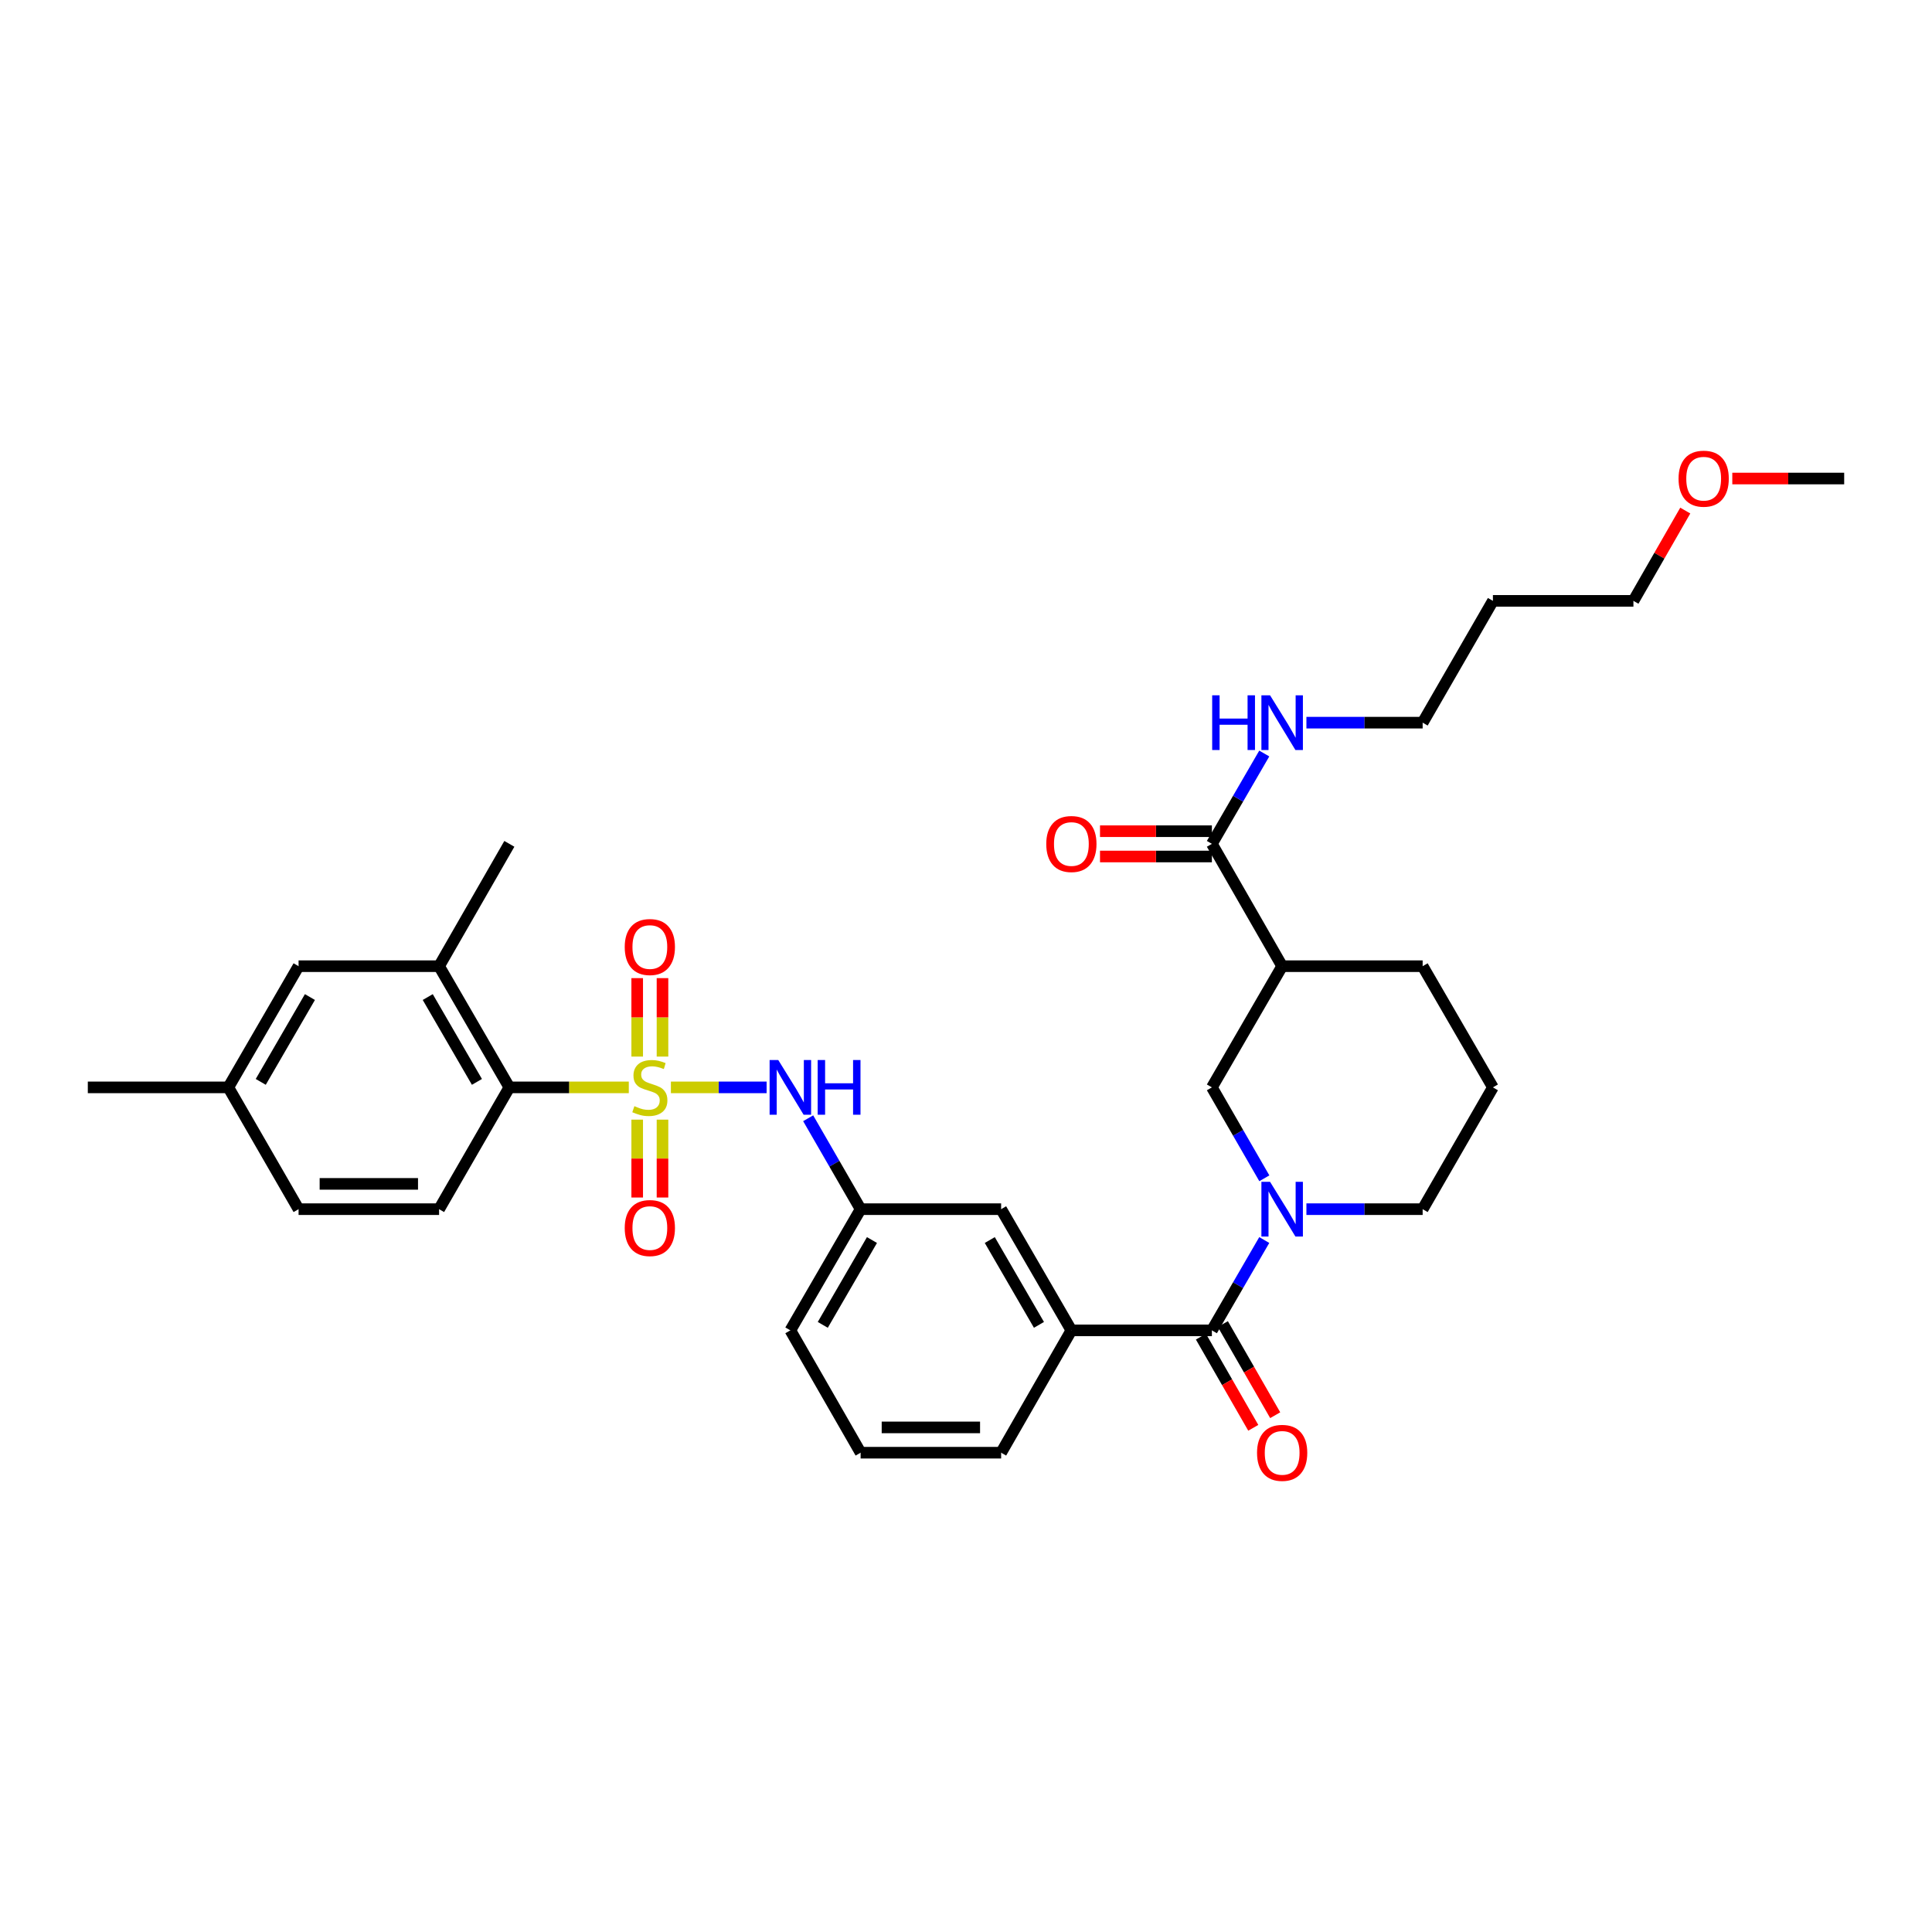 <?xml version='1.0' encoding='iso-8859-1'?>
<svg version='1.1' baseProfile='full'
              xmlns='http://www.w3.org/2000/svg'
                      xmlns:rdkit='http://www.rdkit.org/xml'
                      xmlns:xlink='http://www.w3.org/1999/xlink'
                  xml:space='preserve'
width='1000px' height='1000px' viewBox='0 0 1000 1000'>
<!-- END OF HEADER -->
<rect style='opacity:1.0;fill:#FFFFFF;stroke:none' width='1000' height='1000' x='0' y='0'> </rect>
<path class='bond-2' d='M 325.462,562.825 L 294.55,562.825' style='fill:none;fill-rule:evenodd;stroke:#CCCC00;stroke-width:6px;stroke-linecap:butt;stroke-linejoin:miter;stroke-opacity:1' />
<path class='bond-2' d='M 294.55,562.825 L 263.639,562.825' style='fill:none;fill-rule:evenodd;stroke:#000000;stroke-width:6px;stroke-linecap:butt;stroke-linejoin:miter;stroke-opacity:1' />
<path class='bond-3' d='M 347.258,562.825 L 372.03,562.825' style='fill:none;fill-rule:evenodd;stroke:#CCCC00;stroke-width:6px;stroke-linecap:butt;stroke-linejoin:miter;stroke-opacity:1' />
<path class='bond-3' d='M 372.03,562.825 L 396.802,562.825' style='fill:none;fill-rule:evenodd;stroke:#0000FF;stroke-width:6px;stroke-linecap:butt;stroke-linejoin:miter;stroke-opacity:1' />
<path class='bond-9' d='M 329.814,579.523 L 329.814,599.678' style='fill:none;fill-rule:evenodd;stroke:#CCCC00;stroke-width:6px;stroke-linecap:butt;stroke-linejoin:miter;stroke-opacity:1' />
<path class='bond-9' d='M 329.814,599.678 L 329.814,619.833' style='fill:none;fill-rule:evenodd;stroke:#FF0000;stroke-width:6px;stroke-linecap:butt;stroke-linejoin:miter;stroke-opacity:1' />
<path class='bond-9' d='M 342.906,579.523 L 342.906,599.678' style='fill:none;fill-rule:evenodd;stroke:#CCCC00;stroke-width:6px;stroke-linecap:butt;stroke-linejoin:miter;stroke-opacity:1' />
<path class='bond-9' d='M 342.906,599.678 L 342.906,619.833' style='fill:none;fill-rule:evenodd;stroke:#FF0000;stroke-width:6px;stroke-linecap:butt;stroke-linejoin:miter;stroke-opacity:1' />
<path class='bond-10' d='M 342.906,546.887 L 342.906,526.582' style='fill:none;fill-rule:evenodd;stroke:#CCCC00;stroke-width:6px;stroke-linecap:butt;stroke-linejoin:miter;stroke-opacity:1' />
<path class='bond-10' d='M 342.906,526.582 L 342.906,506.277' style='fill:none;fill-rule:evenodd;stroke:#FF0000;stroke-width:6px;stroke-linecap:butt;stroke-linejoin:miter;stroke-opacity:1' />
<path class='bond-10' d='M 329.814,546.887 L 329.814,526.582' style='fill:none;fill-rule:evenodd;stroke:#CCCC00;stroke-width:6px;stroke-linecap:butt;stroke-linejoin:miter;stroke-opacity:1' />
<path class='bond-10' d='M 329.814,526.582 L 329.814,506.277' style='fill:none;fill-rule:evenodd;stroke:#FF0000;stroke-width:6px;stroke-linecap:butt;stroke-linejoin:miter;stroke-opacity:1' />
<path class='bond-0' d='M 654.38,641.838 L 640.826,665.215' style='fill:none;fill-rule:evenodd;stroke:#0000FF;stroke-width:6px;stroke-linecap:butt;stroke-linejoin:miter;stroke-opacity:1' />
<path class='bond-0' d='M 640.826,665.215 L 627.272,688.592' style='fill:none;fill-rule:evenodd;stroke:#000000;stroke-width:6px;stroke-linecap:butt;stroke-linejoin:miter;stroke-opacity:1' />
<path class='bond-5' d='M 654.422,609.886 L 640.847,586.355' style='fill:none;fill-rule:evenodd;stroke:#0000FF;stroke-width:6px;stroke-linecap:butt;stroke-linejoin:miter;stroke-opacity:1' />
<path class='bond-5' d='M 640.847,586.355 L 627.272,562.825' style='fill:none;fill-rule:evenodd;stroke:#000000;stroke-width:6px;stroke-linecap:butt;stroke-linejoin:miter;stroke-opacity:1' />
<path class='bond-18' d='M 676.198,625.865 L 706.28,625.865' style='fill:none;fill-rule:evenodd;stroke:#0000FF;stroke-width:6px;stroke-linecap:butt;stroke-linejoin:miter;stroke-opacity:1' />
<path class='bond-18' d='M 706.28,625.865 L 736.361,625.865' style='fill:none;fill-rule:evenodd;stroke:#000000;stroke-width:6px;stroke-linecap:butt;stroke-linejoin:miter;stroke-opacity:1' />
<path class='bond-1' d='M 627.272,688.592 L 554.544,688.592' style='fill:none;fill-rule:evenodd;stroke:#000000;stroke-width:6px;stroke-linecap:butt;stroke-linejoin:miter;stroke-opacity:1' />
<path class='bond-14' d='M 621.596,691.852 L 635.143,715.441' style='fill:none;fill-rule:evenodd;stroke:#000000;stroke-width:6px;stroke-linecap:butt;stroke-linejoin:miter;stroke-opacity:1' />
<path class='bond-14' d='M 635.143,715.441 L 648.691,739.03' style='fill:none;fill-rule:evenodd;stroke:#FF0000;stroke-width:6px;stroke-linecap:butt;stroke-linejoin:miter;stroke-opacity:1' />
<path class='bond-14' d='M 632.949,685.332 L 646.497,708.921' style='fill:none;fill-rule:evenodd;stroke:#000000;stroke-width:6px;stroke-linecap:butt;stroke-linejoin:miter;stroke-opacity:1' />
<path class='bond-14' d='M 646.497,708.921 L 660.044,732.51' style='fill:none;fill-rule:evenodd;stroke:#FF0000;stroke-width:6px;stroke-linecap:butt;stroke-linejoin:miter;stroke-opacity:1' />
<path class='bond-8' d='M 263.639,562.825 L 227.271,500.098' style='fill:none;fill-rule:evenodd;stroke:#000000;stroke-width:6px;stroke-linecap:butt;stroke-linejoin:miter;stroke-opacity:1' />
<path class='bond-8' d='M 246.857,559.983 L 221.4,516.074' style='fill:none;fill-rule:evenodd;stroke:#000000;stroke-width:6px;stroke-linecap:butt;stroke-linejoin:miter;stroke-opacity:1' />
<path class='bond-11' d='M 263.639,562.825 L 227.271,625.865' style='fill:none;fill-rule:evenodd;stroke:#000000;stroke-width:6px;stroke-linecap:butt;stroke-linejoin:miter;stroke-opacity:1' />
<path class='bond-13' d='M 418.307,578.805 L 431.881,602.335' style='fill:none;fill-rule:evenodd;stroke:#0000FF;stroke-width:6px;stroke-linecap:butt;stroke-linejoin:miter;stroke-opacity:1' />
<path class='bond-13' d='M 431.881,602.335 L 445.456,625.865' style='fill:none;fill-rule:evenodd;stroke:#000000;stroke-width:6px;stroke-linecap:butt;stroke-linejoin:miter;stroke-opacity:1' />
<path class='bond-4' d='M 663.64,500.098 L 627.272,562.825' style='fill:none;fill-rule:evenodd;stroke:#000000;stroke-width:6px;stroke-linecap:butt;stroke-linejoin:miter;stroke-opacity:1' />
<path class='bond-6' d='M 663.64,500.098 L 627.272,436.775' style='fill:none;fill-rule:evenodd;stroke:#000000;stroke-width:6px;stroke-linecap:butt;stroke-linejoin:miter;stroke-opacity:1' />
<path class='bond-35' d='M 663.64,500.098 L 736.361,500.098' style='fill:none;fill-rule:evenodd;stroke:#000000;stroke-width:6px;stroke-linecap:butt;stroke-linejoin:miter;stroke-opacity:1' />
<path class='bond-16' d='M 627.272,430.229 L 598.317,430.229' style='fill:none;fill-rule:evenodd;stroke:#000000;stroke-width:6px;stroke-linecap:butt;stroke-linejoin:miter;stroke-opacity:1' />
<path class='bond-16' d='M 598.317,430.229 L 569.362,430.229' style='fill:none;fill-rule:evenodd;stroke:#FF0000;stroke-width:6px;stroke-linecap:butt;stroke-linejoin:miter;stroke-opacity:1' />
<path class='bond-16' d='M 627.272,443.321 L 598.317,443.321' style='fill:none;fill-rule:evenodd;stroke:#000000;stroke-width:6px;stroke-linecap:butt;stroke-linejoin:miter;stroke-opacity:1' />
<path class='bond-16' d='M 598.317,443.321 L 569.362,443.321' style='fill:none;fill-rule:evenodd;stroke:#FF0000;stroke-width:6px;stroke-linecap:butt;stroke-linejoin:miter;stroke-opacity:1' />
<path class='bond-17' d='M 627.272,436.775 L 640.826,413.398' style='fill:none;fill-rule:evenodd;stroke:#000000;stroke-width:6px;stroke-linecap:butt;stroke-linejoin:miter;stroke-opacity:1' />
<path class='bond-17' d='M 640.826,413.398 L 654.38,390.02' style='fill:none;fill-rule:evenodd;stroke:#0000FF;stroke-width:6px;stroke-linecap:butt;stroke-linejoin:miter;stroke-opacity:1' />
<path class='bond-7' d='M 554.544,688.592 L 518.184,625.865' style='fill:none;fill-rule:evenodd;stroke:#000000;stroke-width:6px;stroke-linecap:butt;stroke-linejoin:miter;stroke-opacity:1' />
<path class='bond-7' d='M 537.763,685.749 L 512.311,641.84' style='fill:none;fill-rule:evenodd;stroke:#000000;stroke-width:6px;stroke-linecap:butt;stroke-linejoin:miter;stroke-opacity:1' />
<path class='bond-34' d='M 554.544,688.592 L 518.184,751.916' style='fill:none;fill-rule:evenodd;stroke:#000000;stroke-width:6px;stroke-linecap:butt;stroke-linejoin:miter;stroke-opacity:1' />
<path class='bond-15' d='M 227.271,500.098 L 154.543,500.098' style='fill:none;fill-rule:evenodd;stroke:#000000;stroke-width:6px;stroke-linecap:butt;stroke-linejoin:miter;stroke-opacity:1' />
<path class='bond-24' d='M 227.271,500.098 L 263.639,436.775' style='fill:none;fill-rule:evenodd;stroke:#000000;stroke-width:6px;stroke-linecap:butt;stroke-linejoin:miter;stroke-opacity:1' />
<path class='bond-19' d='M 227.271,625.865 L 154.543,625.865' style='fill:none;fill-rule:evenodd;stroke:#000000;stroke-width:6px;stroke-linecap:butt;stroke-linejoin:miter;stroke-opacity:1' />
<path class='bond-19' d='M 216.362,612.773 L 165.452,612.773' style='fill:none;fill-rule:evenodd;stroke:#000000;stroke-width:6px;stroke-linecap:butt;stroke-linejoin:miter;stroke-opacity:1' />
<path class='bond-12' d='M 518.184,625.865 L 445.456,625.865' style='fill:none;fill-rule:evenodd;stroke:#000000;stroke-width:6px;stroke-linecap:butt;stroke-linejoin:miter;stroke-opacity:1' />
<path class='bond-29' d='M 445.456,625.865 L 409.088,688.592' style='fill:none;fill-rule:evenodd;stroke:#000000;stroke-width:6px;stroke-linecap:butt;stroke-linejoin:miter;stroke-opacity:1' />
<path class='bond-29' d='M 451.327,641.841 L 425.87,685.75' style='fill:none;fill-rule:evenodd;stroke:#000000;stroke-width:6px;stroke-linecap:butt;stroke-linejoin:miter;stroke-opacity:1' />
<path class='bond-33' d='M 154.543,500.098 L 118.183,562.825' style='fill:none;fill-rule:evenodd;stroke:#000000;stroke-width:6px;stroke-linecap:butt;stroke-linejoin:miter;stroke-opacity:1' />
<path class='bond-33' d='M 160.416,516.073 L 134.964,559.982' style='fill:none;fill-rule:evenodd;stroke:#000000;stroke-width:6px;stroke-linecap:butt;stroke-linejoin:miter;stroke-opacity:1' />
<path class='bond-28' d='M 676.198,374.048 L 706.28,374.048' style='fill:none;fill-rule:evenodd;stroke:#0000FF;stroke-width:6px;stroke-linecap:butt;stroke-linejoin:miter;stroke-opacity:1' />
<path class='bond-28' d='M 706.28,374.048 L 736.361,374.048' style='fill:none;fill-rule:evenodd;stroke:#000000;stroke-width:6px;stroke-linecap:butt;stroke-linejoin:miter;stroke-opacity:1' />
<path class='bond-25' d='M 736.361,625.865 L 772.729,562.825' style='fill:none;fill-rule:evenodd;stroke:#000000;stroke-width:6px;stroke-linecap:butt;stroke-linejoin:miter;stroke-opacity:1' />
<path class='bond-20' d='M 154.543,625.865 L 118.183,562.825' style='fill:none;fill-rule:evenodd;stroke:#000000;stroke-width:6px;stroke-linecap:butt;stroke-linejoin:miter;stroke-opacity:1' />
<path class='bond-31' d='M 118.183,562.825 L 45.455,562.825' style='fill:none;fill-rule:evenodd;stroke:#000000;stroke-width:6px;stroke-linecap:butt;stroke-linejoin:miter;stroke-opacity:1' />
<path class='bond-21' d='M 736.361,500.098 L 772.729,562.825' style='fill:none;fill-rule:evenodd;stroke:#000000;stroke-width:6px;stroke-linecap:butt;stroke-linejoin:miter;stroke-opacity:1' />
<path class='bond-22' d='M 518.184,751.916 L 445.456,751.916' style='fill:none;fill-rule:evenodd;stroke:#000000;stroke-width:6px;stroke-linecap:butt;stroke-linejoin:miter;stroke-opacity:1' />
<path class='bond-22' d='M 507.275,738.823 L 456.365,738.823' style='fill:none;fill-rule:evenodd;stroke:#000000;stroke-width:6px;stroke-linecap:butt;stroke-linejoin:miter;stroke-opacity:1' />
<path class='bond-23' d='M 772.729,311.008 L 736.361,374.048' style='fill:none;fill-rule:evenodd;stroke:#000000;stroke-width:6px;stroke-linecap:butt;stroke-linejoin:miter;stroke-opacity:1' />
<path class='bond-30' d='M 772.729,311.008 L 845.457,311.008' style='fill:none;fill-rule:evenodd;stroke:#000000;stroke-width:6px;stroke-linecap:butt;stroke-linejoin:miter;stroke-opacity:1' />
<path class='bond-26' d='M 445.456,751.916 L 409.088,688.592' style='fill:none;fill-rule:evenodd;stroke:#000000;stroke-width:6px;stroke-linecap:butt;stroke-linejoin:miter;stroke-opacity:1' />
<path class='bond-27' d='M 872.294,264.27 L 858.875,287.639' style='fill:none;fill-rule:evenodd;stroke:#FF0000;stroke-width:6px;stroke-linecap:butt;stroke-linejoin:miter;stroke-opacity:1' />
<path class='bond-27' d='M 858.875,287.639 L 845.457,311.008' style='fill:none;fill-rule:evenodd;stroke:#000000;stroke-width:6px;stroke-linecap:butt;stroke-linejoin:miter;stroke-opacity:1' />
<path class='bond-32' d='M 896.636,247.684 L 925.59,247.684' style='fill:none;fill-rule:evenodd;stroke:#FF0000;stroke-width:6px;stroke-linecap:butt;stroke-linejoin:miter;stroke-opacity:1' />
<path class='bond-32' d='M 925.59,247.684 L 954.545,247.684' style='fill:none;fill-rule:evenodd;stroke:#000000;stroke-width:6px;stroke-linecap:butt;stroke-linejoin:miter;stroke-opacity:1' />
<path  class='atom-0' d='M 328.36 572.545
Q 328.68 572.665, 330 573.225
Q 331.32 573.785, 332.76 574.145
Q 334.24 574.465, 335.68 574.465
Q 338.36 574.465, 339.92 573.185
Q 341.48 571.865, 341.48 569.585
Q 341.48 568.025, 340.68 567.065
Q 339.92 566.105, 338.72 565.585
Q 337.52 565.065, 335.52 564.465
Q 333 563.705, 331.48 562.985
Q 330 562.265, 328.92 560.745
Q 327.88 559.225, 327.88 556.665
Q 327.88 553.105, 330.28 550.905
Q 332.72 548.705, 337.52 548.705
Q 340.8 548.705, 344.52 550.265
L 343.6 553.345
Q 340.2 551.945, 337.64 551.945
Q 334.88 551.945, 333.36 553.105
Q 331.84 554.225, 331.88 556.185
Q 331.88 557.705, 332.64 558.625
Q 333.44 559.545, 334.56 560.065
Q 335.72 560.585, 337.64 561.185
Q 340.2 561.985, 341.72 562.785
Q 343.24 563.585, 344.32 565.225
Q 345.44 566.825, 345.44 569.585
Q 345.44 573.505, 342.8 575.625
Q 340.2 577.705, 335.84 577.705
Q 333.32 577.705, 331.4 577.145
Q 329.52 576.625, 327.28 575.705
L 328.36 572.545
' fill='#CCCC00'/>
<path  class='atom-1' d='M 657.38 611.705
L 666.66 626.705
Q 667.58 628.185, 669.06 630.865
Q 670.54 633.545, 670.62 633.705
L 670.62 611.705
L 674.38 611.705
L 674.38 640.025
L 670.5 640.025
L 660.54 623.625
Q 659.38 621.705, 658.14 619.505
Q 656.94 617.305, 656.58 616.625
L 656.58 640.025
L 652.9 640.025
L 652.9 611.705
L 657.38 611.705
' fill='#0000FF'/>
<path  class='atom-4' d='M 402.828 548.665
L 412.108 563.665
Q 413.028 565.145, 414.508 567.825
Q 415.988 570.505, 416.068 570.665
L 416.068 548.665
L 419.828 548.665
L 419.828 576.985
L 415.948 576.985
L 405.988 560.585
Q 404.828 558.665, 403.588 556.465
Q 402.388 554.265, 402.028 553.585
L 402.028 576.985
L 398.348 576.985
L 398.348 548.665
L 402.828 548.665
' fill='#0000FF'/>
<path  class='atom-4' d='M 423.228 548.665
L 427.068 548.665
L 427.068 560.705
L 441.548 560.705
L 441.548 548.665
L 445.388 548.665
L 445.388 576.985
L 441.548 576.985
L 441.548 563.905
L 427.068 563.905
L 427.068 576.985
L 423.228 576.985
L 423.228 548.665
' fill='#0000FF'/>
<path  class='atom-10' d='M 323.36 635.633
Q 323.36 628.833, 326.72 625.033
Q 330.08 621.233, 336.36 621.233
Q 342.64 621.233, 346 625.033
Q 349.36 628.833, 349.36 635.633
Q 349.36 642.513, 345.96 646.433
Q 342.56 650.313, 336.36 650.313
Q 330.12 650.313, 326.72 646.433
Q 323.36 642.553, 323.36 635.633
M 336.36 647.113
Q 340.68 647.113, 343 644.233
Q 345.36 641.313, 345.36 635.633
Q 345.36 630.073, 343 627.273
Q 340.68 624.433, 336.36 624.433
Q 332.04 624.433, 329.68 627.233
Q 327.36 630.033, 327.36 635.633
Q 327.36 641.353, 329.68 644.233
Q 332.04 647.113, 336.36 647.113
' fill='#FF0000'/>
<path  class='atom-11' d='M 323.36 490.177
Q 323.36 483.377, 326.72 479.577
Q 330.08 475.777, 336.36 475.777
Q 342.64 475.777, 346 479.577
Q 349.36 483.377, 349.36 490.177
Q 349.36 497.057, 345.96 500.977
Q 342.56 504.857, 336.36 504.857
Q 330.12 504.857, 326.72 500.977
Q 323.36 497.097, 323.36 490.177
M 336.36 501.657
Q 340.68 501.657, 343 498.777
Q 345.36 495.857, 345.36 490.177
Q 345.36 484.617, 343 481.817
Q 340.68 478.977, 336.36 478.977
Q 332.04 478.977, 329.68 481.777
Q 327.36 484.577, 327.36 490.177
Q 327.36 495.897, 329.68 498.777
Q 332.04 501.657, 336.36 501.657
' fill='#FF0000'/>
<path  class='atom-15' d='M 650.64 751.996
Q 650.64 745.196, 654 741.396
Q 657.36 737.596, 663.64 737.596
Q 669.92 737.596, 673.28 741.396
Q 676.64 745.196, 676.64 751.996
Q 676.64 758.876, 673.24 762.796
Q 669.84 766.676, 663.64 766.676
Q 657.4 766.676, 654 762.796
Q 650.64 758.916, 650.64 751.996
M 663.64 763.476
Q 667.96 763.476, 670.28 760.596
Q 672.64 757.676, 672.64 751.996
Q 672.64 746.436, 670.28 743.636
Q 667.96 740.796, 663.64 740.796
Q 659.32 740.796, 656.96 743.596
Q 654.64 746.396, 654.64 751.996
Q 654.64 757.716, 656.96 760.596
Q 659.32 763.476, 663.64 763.476
' fill='#FF0000'/>
<path  class='atom-17' d='M 541.544 436.855
Q 541.544 430.055, 544.904 426.255
Q 548.264 422.455, 554.544 422.455
Q 560.824 422.455, 564.184 426.255
Q 567.544 430.055, 567.544 436.855
Q 567.544 443.735, 564.144 447.655
Q 560.744 451.535, 554.544 451.535
Q 548.304 451.535, 544.904 447.655
Q 541.544 443.775, 541.544 436.855
M 554.544 448.335
Q 558.864 448.335, 561.184 445.455
Q 563.544 442.535, 563.544 436.855
Q 563.544 431.295, 561.184 428.495
Q 558.864 425.655, 554.544 425.655
Q 550.224 425.655, 547.864 428.455
Q 545.544 431.255, 545.544 436.855
Q 545.544 442.575, 547.864 445.455
Q 550.224 448.335, 554.544 448.335
' fill='#FF0000'/>
<path  class='atom-18' d='M 627.42 359.888
L 631.26 359.888
L 631.26 371.928
L 645.74 371.928
L 645.74 359.888
L 649.58 359.888
L 649.58 388.208
L 645.74 388.208
L 645.74 375.128
L 631.26 375.128
L 631.26 388.208
L 627.42 388.208
L 627.42 359.888
' fill='#0000FF'/>
<path  class='atom-18' d='M 657.38 359.888
L 666.66 374.888
Q 667.58 376.368, 669.06 379.048
Q 670.54 381.728, 670.62 381.888
L 670.62 359.888
L 674.38 359.888
L 674.38 388.208
L 670.5 388.208
L 660.54 371.808
Q 659.38 369.888, 658.14 367.688
Q 656.94 365.488, 656.58 364.808
L 656.58 388.208
L 652.9 388.208
L 652.9 359.888
L 657.38 359.888
' fill='#0000FF'/>
<path  class='atom-28' d='M 868.817 247.764
Q 868.817 240.964, 872.177 237.164
Q 875.537 233.364, 881.817 233.364
Q 888.097 233.364, 891.457 237.164
Q 894.817 240.964, 894.817 247.764
Q 894.817 254.644, 891.417 258.564
Q 888.017 262.444, 881.817 262.444
Q 875.577 262.444, 872.177 258.564
Q 868.817 254.684, 868.817 247.764
M 881.817 259.244
Q 886.137 259.244, 888.457 256.364
Q 890.817 253.444, 890.817 247.764
Q 890.817 242.204, 888.457 239.404
Q 886.137 236.564, 881.817 236.564
Q 877.497 236.564, 875.137 239.364
Q 872.817 242.164, 872.817 247.764
Q 872.817 253.484, 875.137 256.364
Q 877.497 259.244, 881.817 259.244
' fill='#FF0000'/>
</svg>
